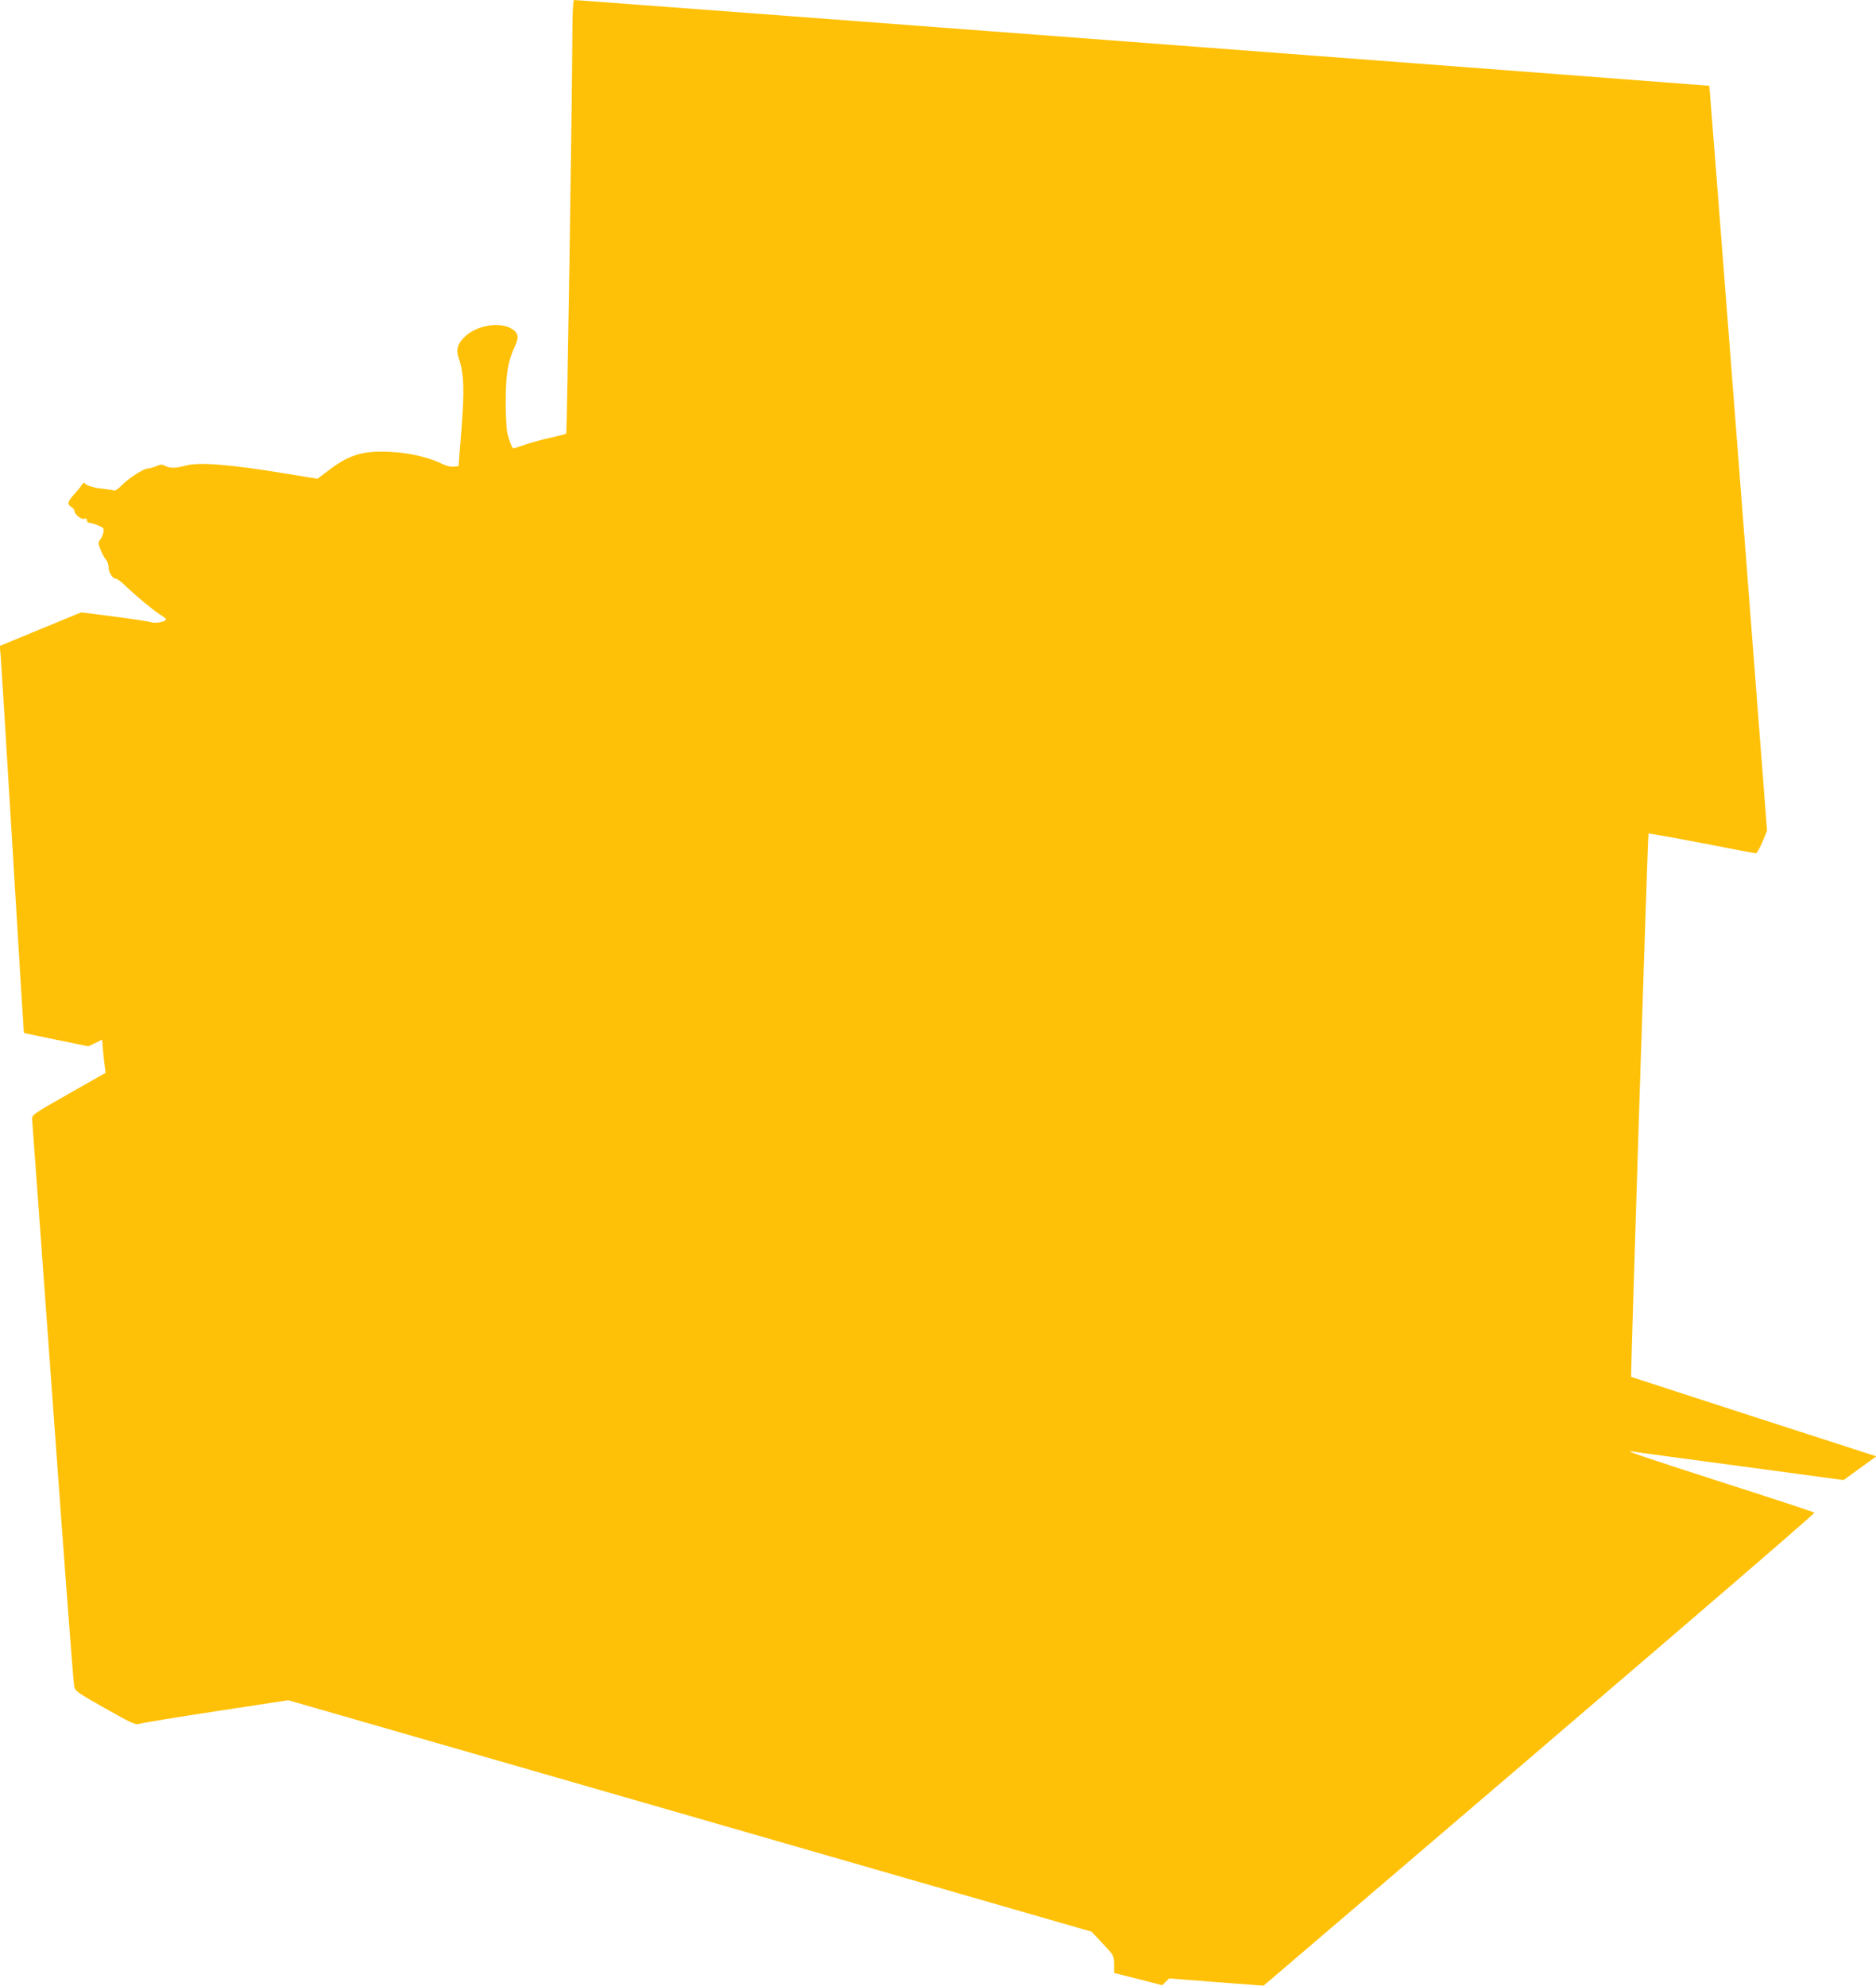 <?xml version="1.0" standalone="no"?>
<!DOCTYPE svg PUBLIC "-//W3C//DTD SVG 20010904//EN"
 "http://www.w3.org/TR/2001/REC-SVG-20010904/DTD/svg10.dtd">
<svg version="1.0" xmlns="http://www.w3.org/2000/svg"
 width="1209pt" height="1280pt" viewBox="0 0 1209 1280"
 preserveAspectRatio="xMidYMid meet">
<g transform="translate(0,1280) scale(0.1,-0.1)"
fill="#ffc107" stroke="none">
<path d="M3689 12623 c-2 -503 -35 -2612 -40 -2618 -4 -3 -47 -14 -95 -25 -49
-10 -122 -30 -163 -44 -41 -14 -78 -26 -82 -26 -8 0 -24 40 -39 97 -6 24 -11
116 -11 205 0 175 15 263 62 362 26 57 18 86 -33 112 -75 39 -210 16 -283 -48
-56 -49 -69 -90 -48 -150 33 -95 37 -199 17 -453 l-19 -240 -32 -3 c-18 -2
-49 6 -72 17 -79 41 -211 72 -328 78 -182 10 -273 -17 -407 -120 l-70 -53
-195 32 c-361 60 -570 77 -654 53 -64 -17 -99 -18 -128 -4 -24 13 -32 13 -63
0 -19 -8 -44 -15 -54 -15 -26 0 -121 -61 -165 -106 -21 -22 -43 -37 -50 -36
-6 2 -28 6 -47 8 -19 3 -44 6 -55 7 -37 5 -80 20 -88 31 -5 7 -11 4 -19 -8 -6
-11 -28 -39 -50 -62 -43 -47 -47 -64 -18 -82 11 -7 20 -18 20 -25 0 -22 45
-58 63 -51 12 4 17 1 17 -10 0 -9 7 -16 15 -16 8 0 33 -7 56 -16 38 -16 40
-19 35 -47 -4 -17 -13 -38 -21 -47 -13 -14 -13 -22 2 -61 9 -24 25 -53 35 -65
10 -11 18 -34 18 -50 0 -34 25 -74 46 -74 8 0 34 -18 57 -41 68 -66 179 -158
224 -187 24 -15 43 -30 43 -34 0 -15 -67 -28 -96 -19 -16 6 -124 22 -240 37
l-210 27 -263 -108 -263 -109 6 -60 c3 -34 38 -594 77 -1246 39 -652 72 -1186
73 -1187 1 -2 95 -22 209 -45 l206 -42 45 21 44 22 6 -72 c4 -40 9 -88 12
-107 l5 -35 -238 -135 c-232 -132 -238 -136 -236 -165 2 -17 61 -838 133
-1825 71 -987 133 -1810 138 -1829 6 -31 20 -41 201 -143 173 -98 196 -108
220 -99 14 5 236 42 493 81 l466 71 2589 -746 2588 -746 72 -77 c72 -76 72
-77 73 -133 l0 -56 155 -39 155 -40 22 22 23 22 304 -24 304 -23 136 116
c2125 1815 3420 2927 3414 2933 -4 4 -271 92 -593 195 -533 172 -646 210 -578
199 13 -3 324 -45 691 -94 l668 -90 105 76 106 77 -789 255 c-433 141 -789
256 -791 257 -4 4 107 3498 112 3502 2 2 156 -25 343 -61 186 -37 343 -66 349
-66 6 0 25 33 42 73 l30 72 -185 2400 c-102 1320 -186 2401 -187 2402 -2 2
-7293 553 -7316 553 -6 0 -10 -66 -11 -177z"/>
</g>
</svg>
